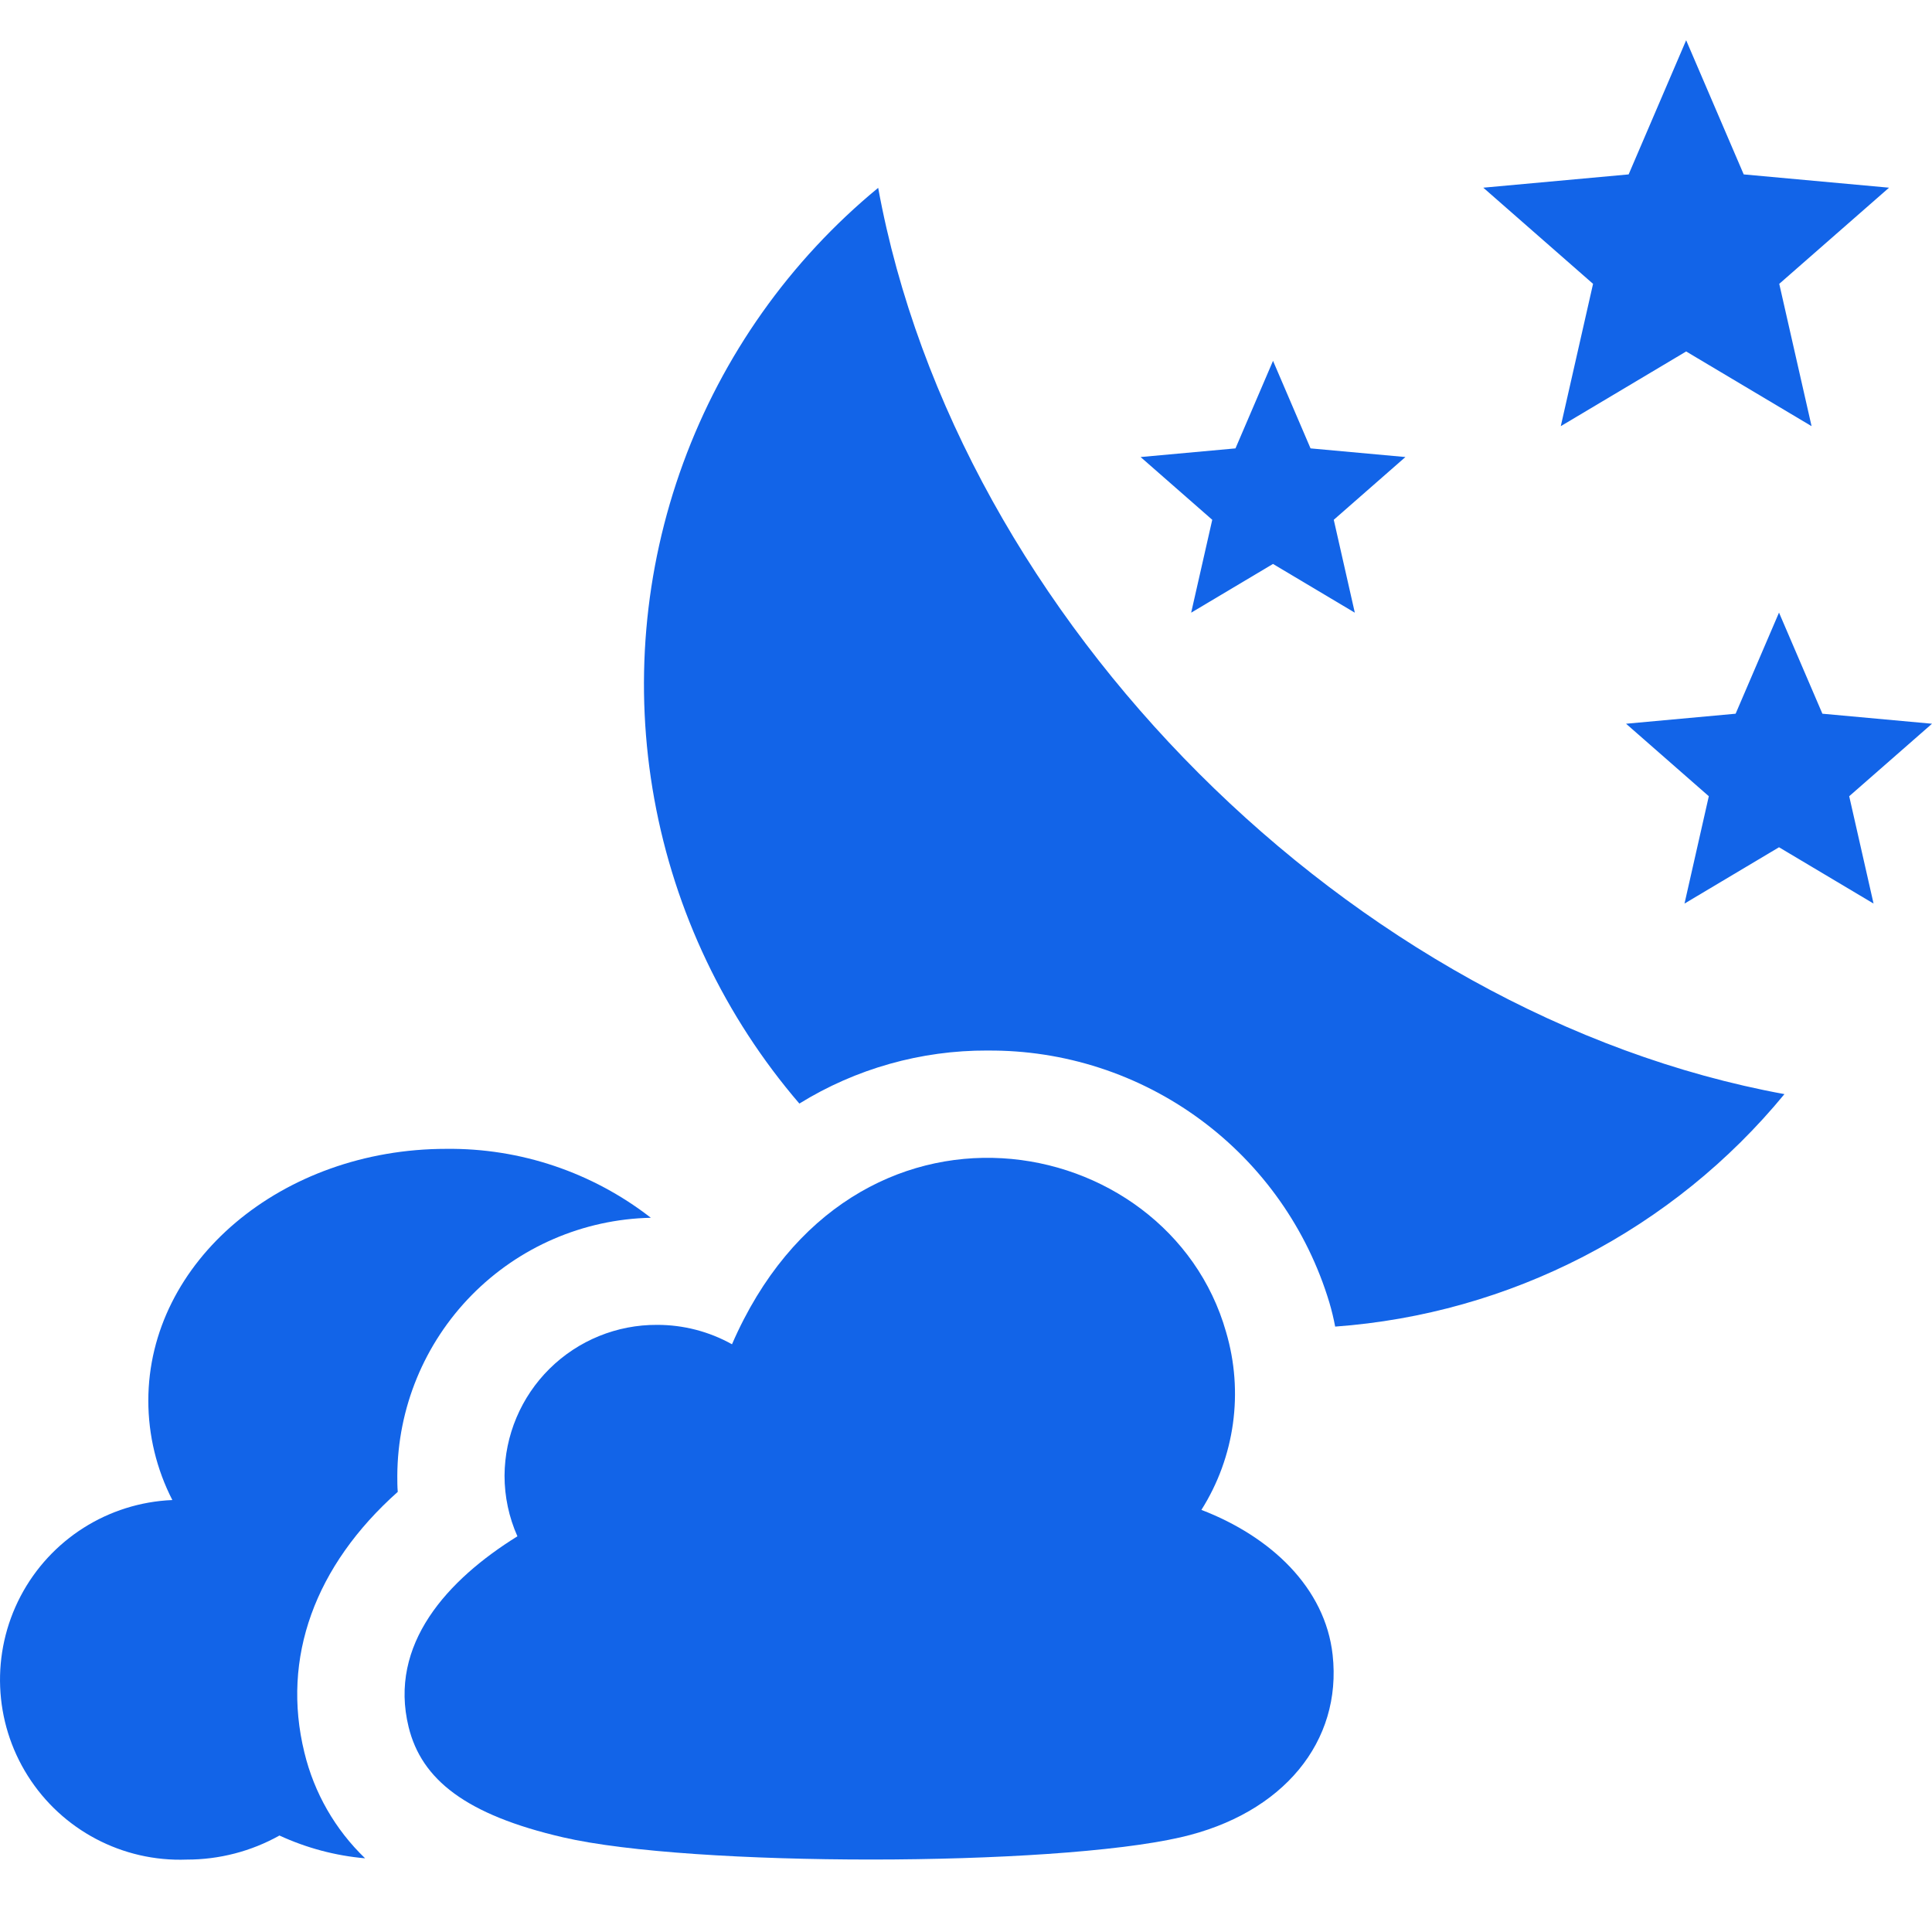 <svg width="48" height="48" viewBox="0 0 48 48" fill="none" xmlns="http://www.w3.org/2000/svg">
<g clip-path="url(#clip0_1641_5746)">
<path d="M24.532 26.101C26.435 26.085 28.292 26.687 29.823 27.816C31.355 28.945 32.48 30.54 33.028 32.362C33.086 32.558 33.134 32.758 33.172 32.959C35.327 32.802 37.427 32.209 39.346 31.216C41.265 30.223 42.962 28.851 44.334 27.183C33.593 25.215 23.785 15.408 21.818 4.667C19.623 6.474 17.952 8.835 16.974 11.504C15.996 14.174 15.748 17.055 16.256 19.853C16.763 22.65 18.008 25.261 19.86 27.418C21.264 26.55 22.883 26.094 24.532 26.1L24.532 26.101Z" fill="#1264E8"/>
<path d="M38.777 10.588L41.892 8.732L45.008 10.588L44.205 7.052L46.933 4.663L43.322 4.333L41.892 1L40.463 4.333L36.852 4.663L39.579 7.052L38.777 10.588Z" fill="#1264E8"/>
<path d="M29.594 15.222L31.627 14.011L33.66 15.222L33.137 12.914L34.917 11.355L32.56 11.14L31.628 8.965L30.695 11.14L28.338 11.355L30.118 12.914L29.594 15.222Z" fill="#1264E8"/>
<path d="M44.199 15.22L43.121 17.732L40.399 17.981L42.455 19.782L41.851 22.449L44.199 21.05L46.548 22.449L45.943 19.782L48 17.981L45.277 17.732L44.199 15.22Z" fill="#1264E8"/>
<path d="M4.639 46.201C5.446 46.202 6.239 45.997 6.943 45.603C7.615 45.913 8.334 46.105 9.071 46.169C8.327 45.455 7.804 44.542 7.562 43.539C6.986 41.188 7.823 38.9 9.882 37.065C9.871 36.932 9.871 36.798 9.871 36.665H9.871C9.878 34.986 10.54 33.377 11.717 32.179C12.894 30.982 14.491 30.291 16.17 30.255C14.718 29.126 12.926 28.522 11.087 28.543C7.002 28.543 3.685 31.343 3.685 34.799C3.685 35.657 3.89 36.504 4.282 37.268C2.688 37.335 1.252 38.246 0.511 39.658C-0.229 41.071 -0.161 42.771 0.69 44.119C1.541 45.468 3.046 46.261 4.639 46.201L4.639 46.201Z" fill="#1264E8"/>
<path d="M10.152 42.907C10.472 44.211 11.569 45.088 13.988 45.648C17.182 46.388 26.134 46.379 29.33 45.648C31.889 45.063 33.347 43.261 33.109 41.115C32.925 39.45 31.579 38.178 29.849 37.513L29.849 37.512C30.68 36.196 30.902 34.585 30.461 33.092C29.018 28.018 21.157 26.555 18.186 33.398C17.618 33.081 16.978 32.915 16.327 32.916C15.327 32.91 14.366 33.302 13.655 34.004C12.944 34.707 12.541 35.663 12.535 36.663C12.535 37.182 12.644 37.695 12.855 38.169C11.115 39.25 9.648 40.852 10.152 42.907L10.152 42.907Z" fill="#1264E8"/>
</g>
<defs>
<clipPath id="clip0_1641_5746">
<rect width="48" height="48" fill="white"/>
</clipPath>
</defs>
</svg>
